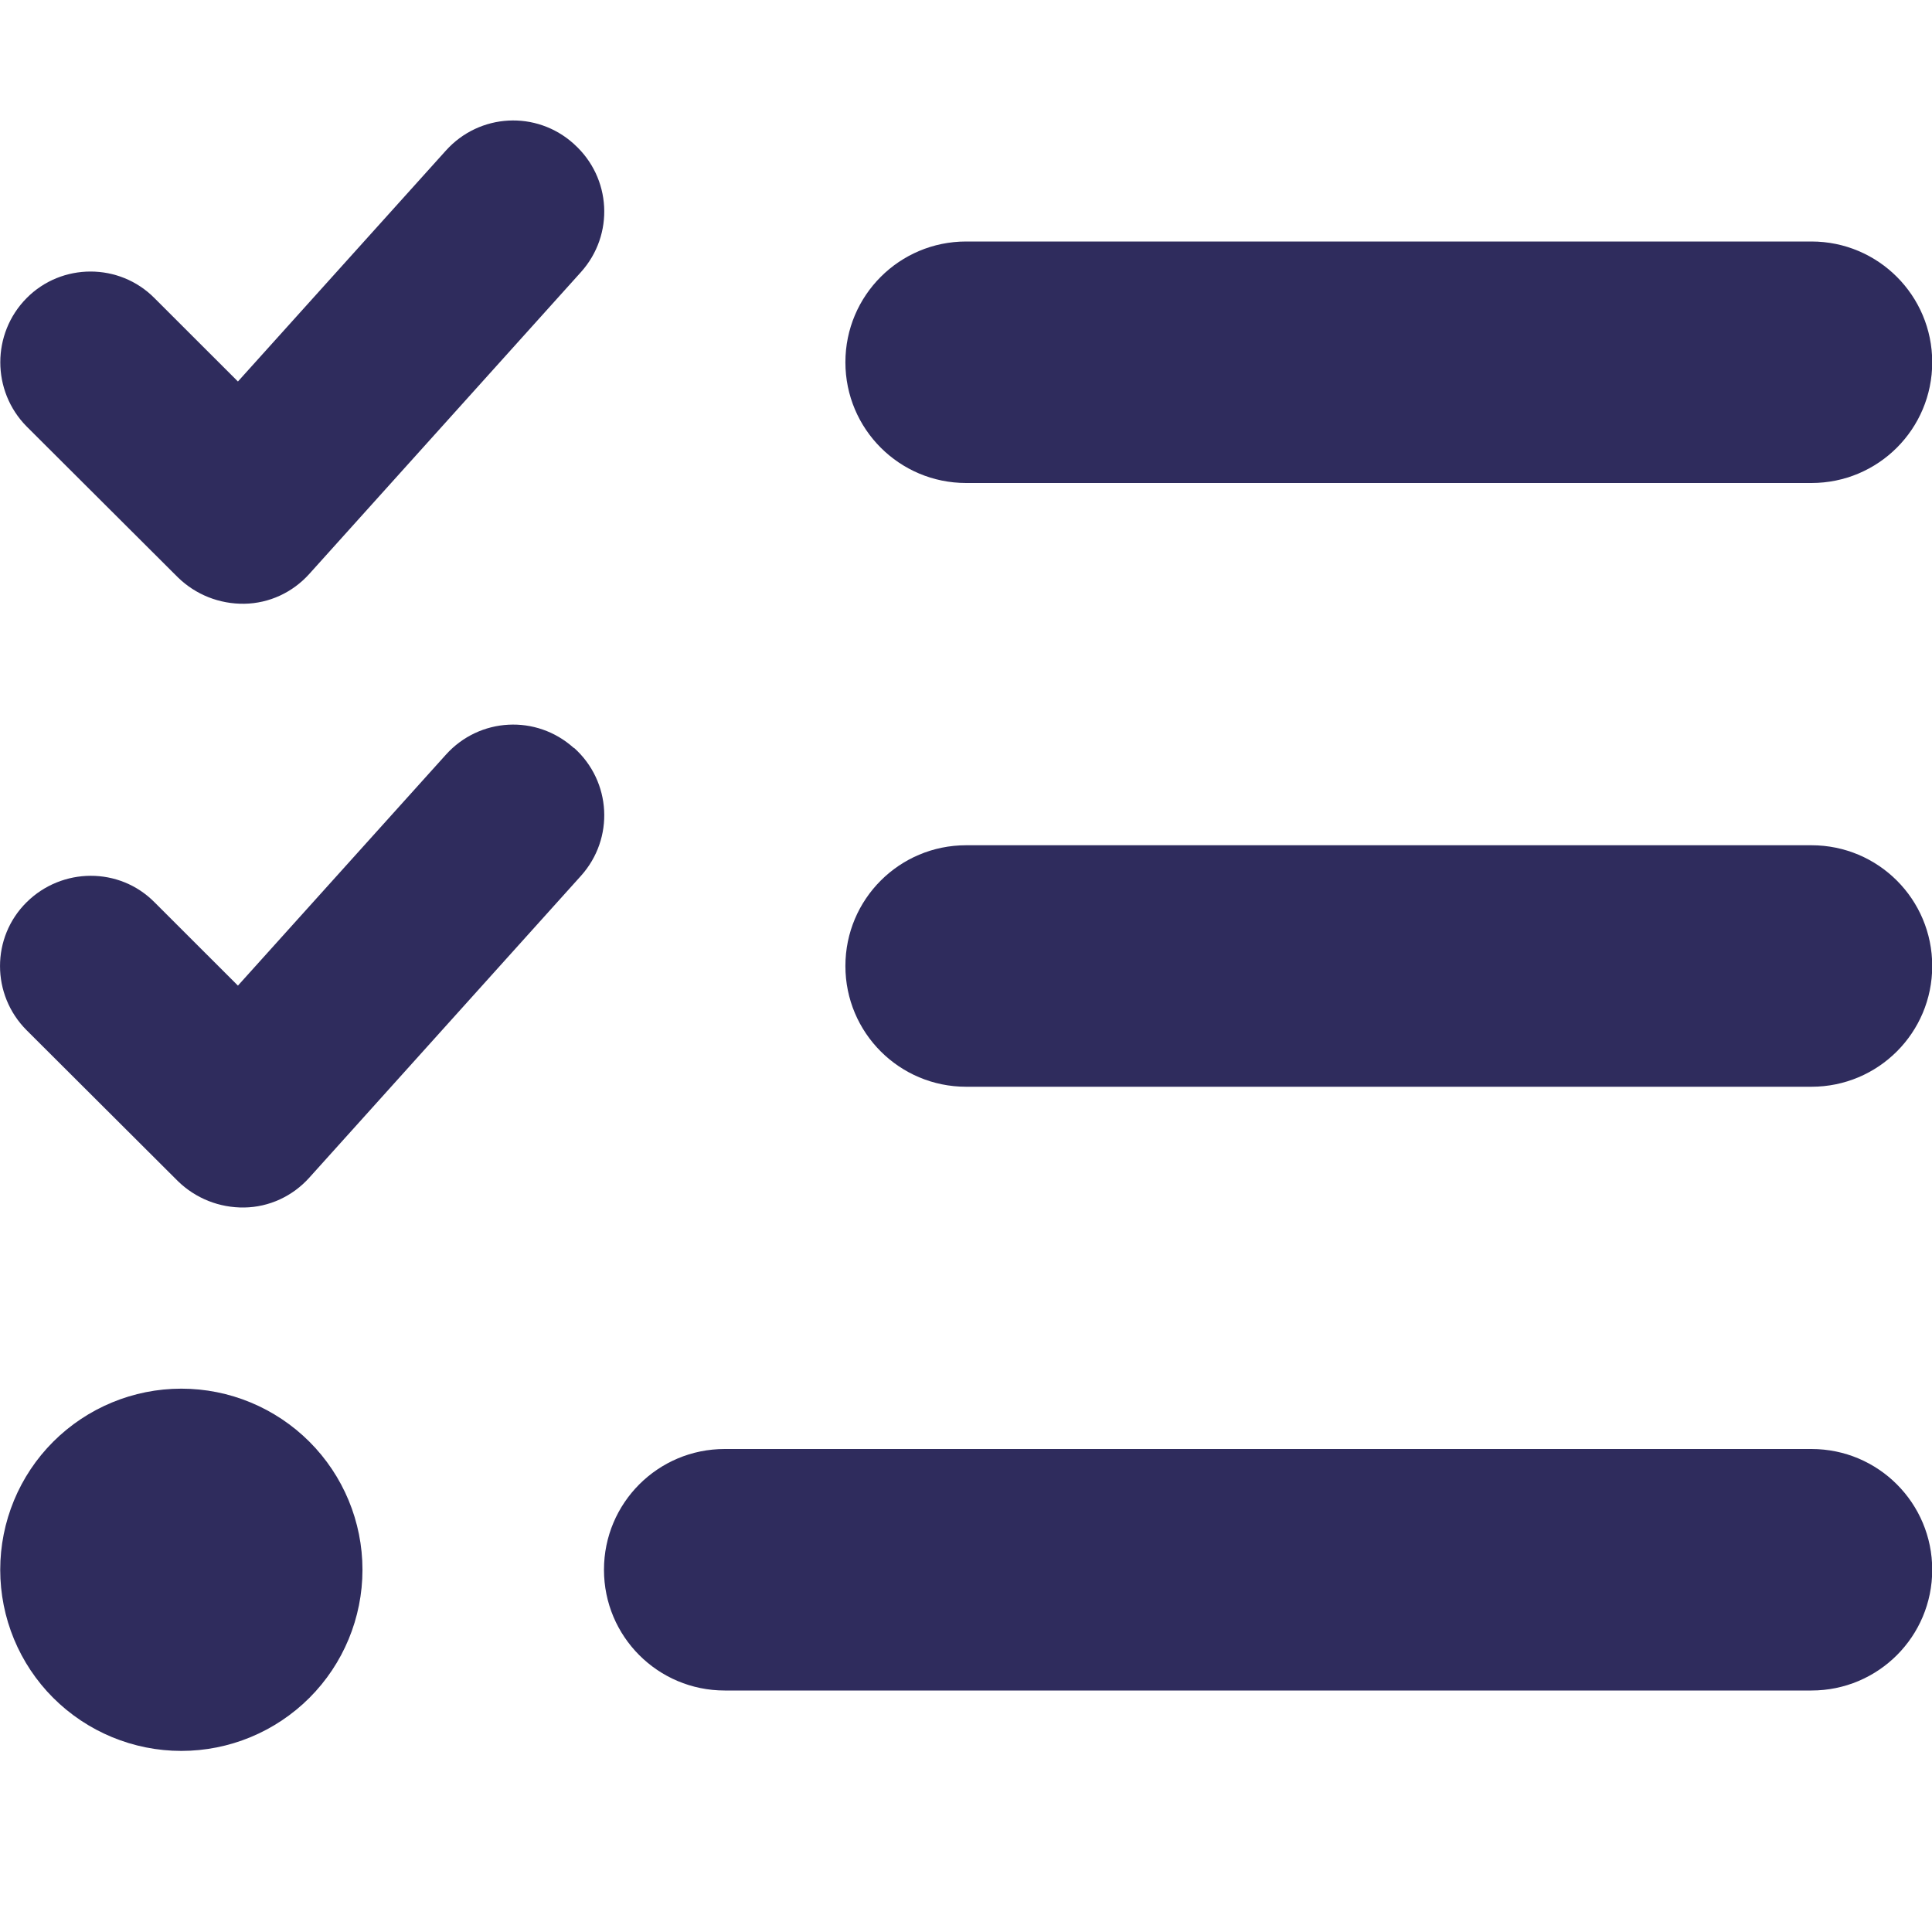<svg width="26" height="26" viewBox="0 0 26 26" fill="none" xmlns="http://www.w3.org/2000/svg">
<g clip-path="url(#clip0_1527_3498)">
<path d="M7.726 1.94C8.229 2.392 8.27 3.159 7.818 3.662L4.162 7.724C3.938 7.973 3.623 8.12 3.288 8.125C2.953 8.13 2.633 8.003 2.394 7.77L0.358 5.739C-0.114 5.261 -0.114 4.489 0.358 4.012C0.83 3.535 1.607 3.535 2.079 4.012L3.202 5.134L6 2.027C6.452 1.524 7.219 1.483 7.721 1.935L7.726 1.94ZM7.726 10.065C8.229 10.517 8.27 11.284 7.818 11.787L4.162 15.849C3.938 16.098 3.623 16.245 3.288 16.25C2.953 16.255 2.633 16.128 2.394 15.895L0.358 13.864C-0.119 13.386 -0.119 12.614 0.358 12.142C0.835 11.67 1.607 11.665 2.079 12.142L3.202 13.264L6 10.157C6.452 9.654 7.219 9.613 7.721 10.065H7.726ZM11.377 4.875C11.377 3.977 12.104 3.25 13.002 3.25H24.378C25.276 3.25 26.003 3.977 26.003 4.875C26.003 5.774 25.276 6.5 24.378 6.5H13.002C12.104 6.5 11.377 5.774 11.377 4.875ZM11.377 13C11.377 12.101 12.104 11.375 13.002 11.375H24.378C25.276 11.375 26.003 12.101 26.003 13C26.003 13.899 25.276 14.625 24.378 14.625H13.002C12.104 14.625 11.377 13.899 11.377 13ZM8.128 21.125C8.128 20.227 8.854 19.5 9.753 19.5H24.378C25.276 19.5 26.003 20.227 26.003 21.125C26.003 22.024 25.276 22.75 24.378 22.75H9.753C8.854 22.75 8.128 22.024 8.128 21.125ZM2.44 18.688C3.087 18.688 3.706 18.945 4.164 19.402C4.621 19.859 4.878 20.479 4.878 21.125C4.878 21.772 4.621 22.392 4.164 22.849C3.706 23.306 3.087 23.563 2.44 23.563C1.794 23.563 1.174 23.306 0.716 22.849C0.259 22.392 0.003 21.772 0.003 21.125C0.003 20.479 0.259 19.859 0.716 19.402C1.174 18.945 1.794 18.688 2.44 18.688Z" fill="#2F2C5D"/>
</g>
<defs>
<clipPath id="clip0_1527_3498">
<rect width="26" height="26" fill="white"/>
</clipPath>
</defs>
</svg>
